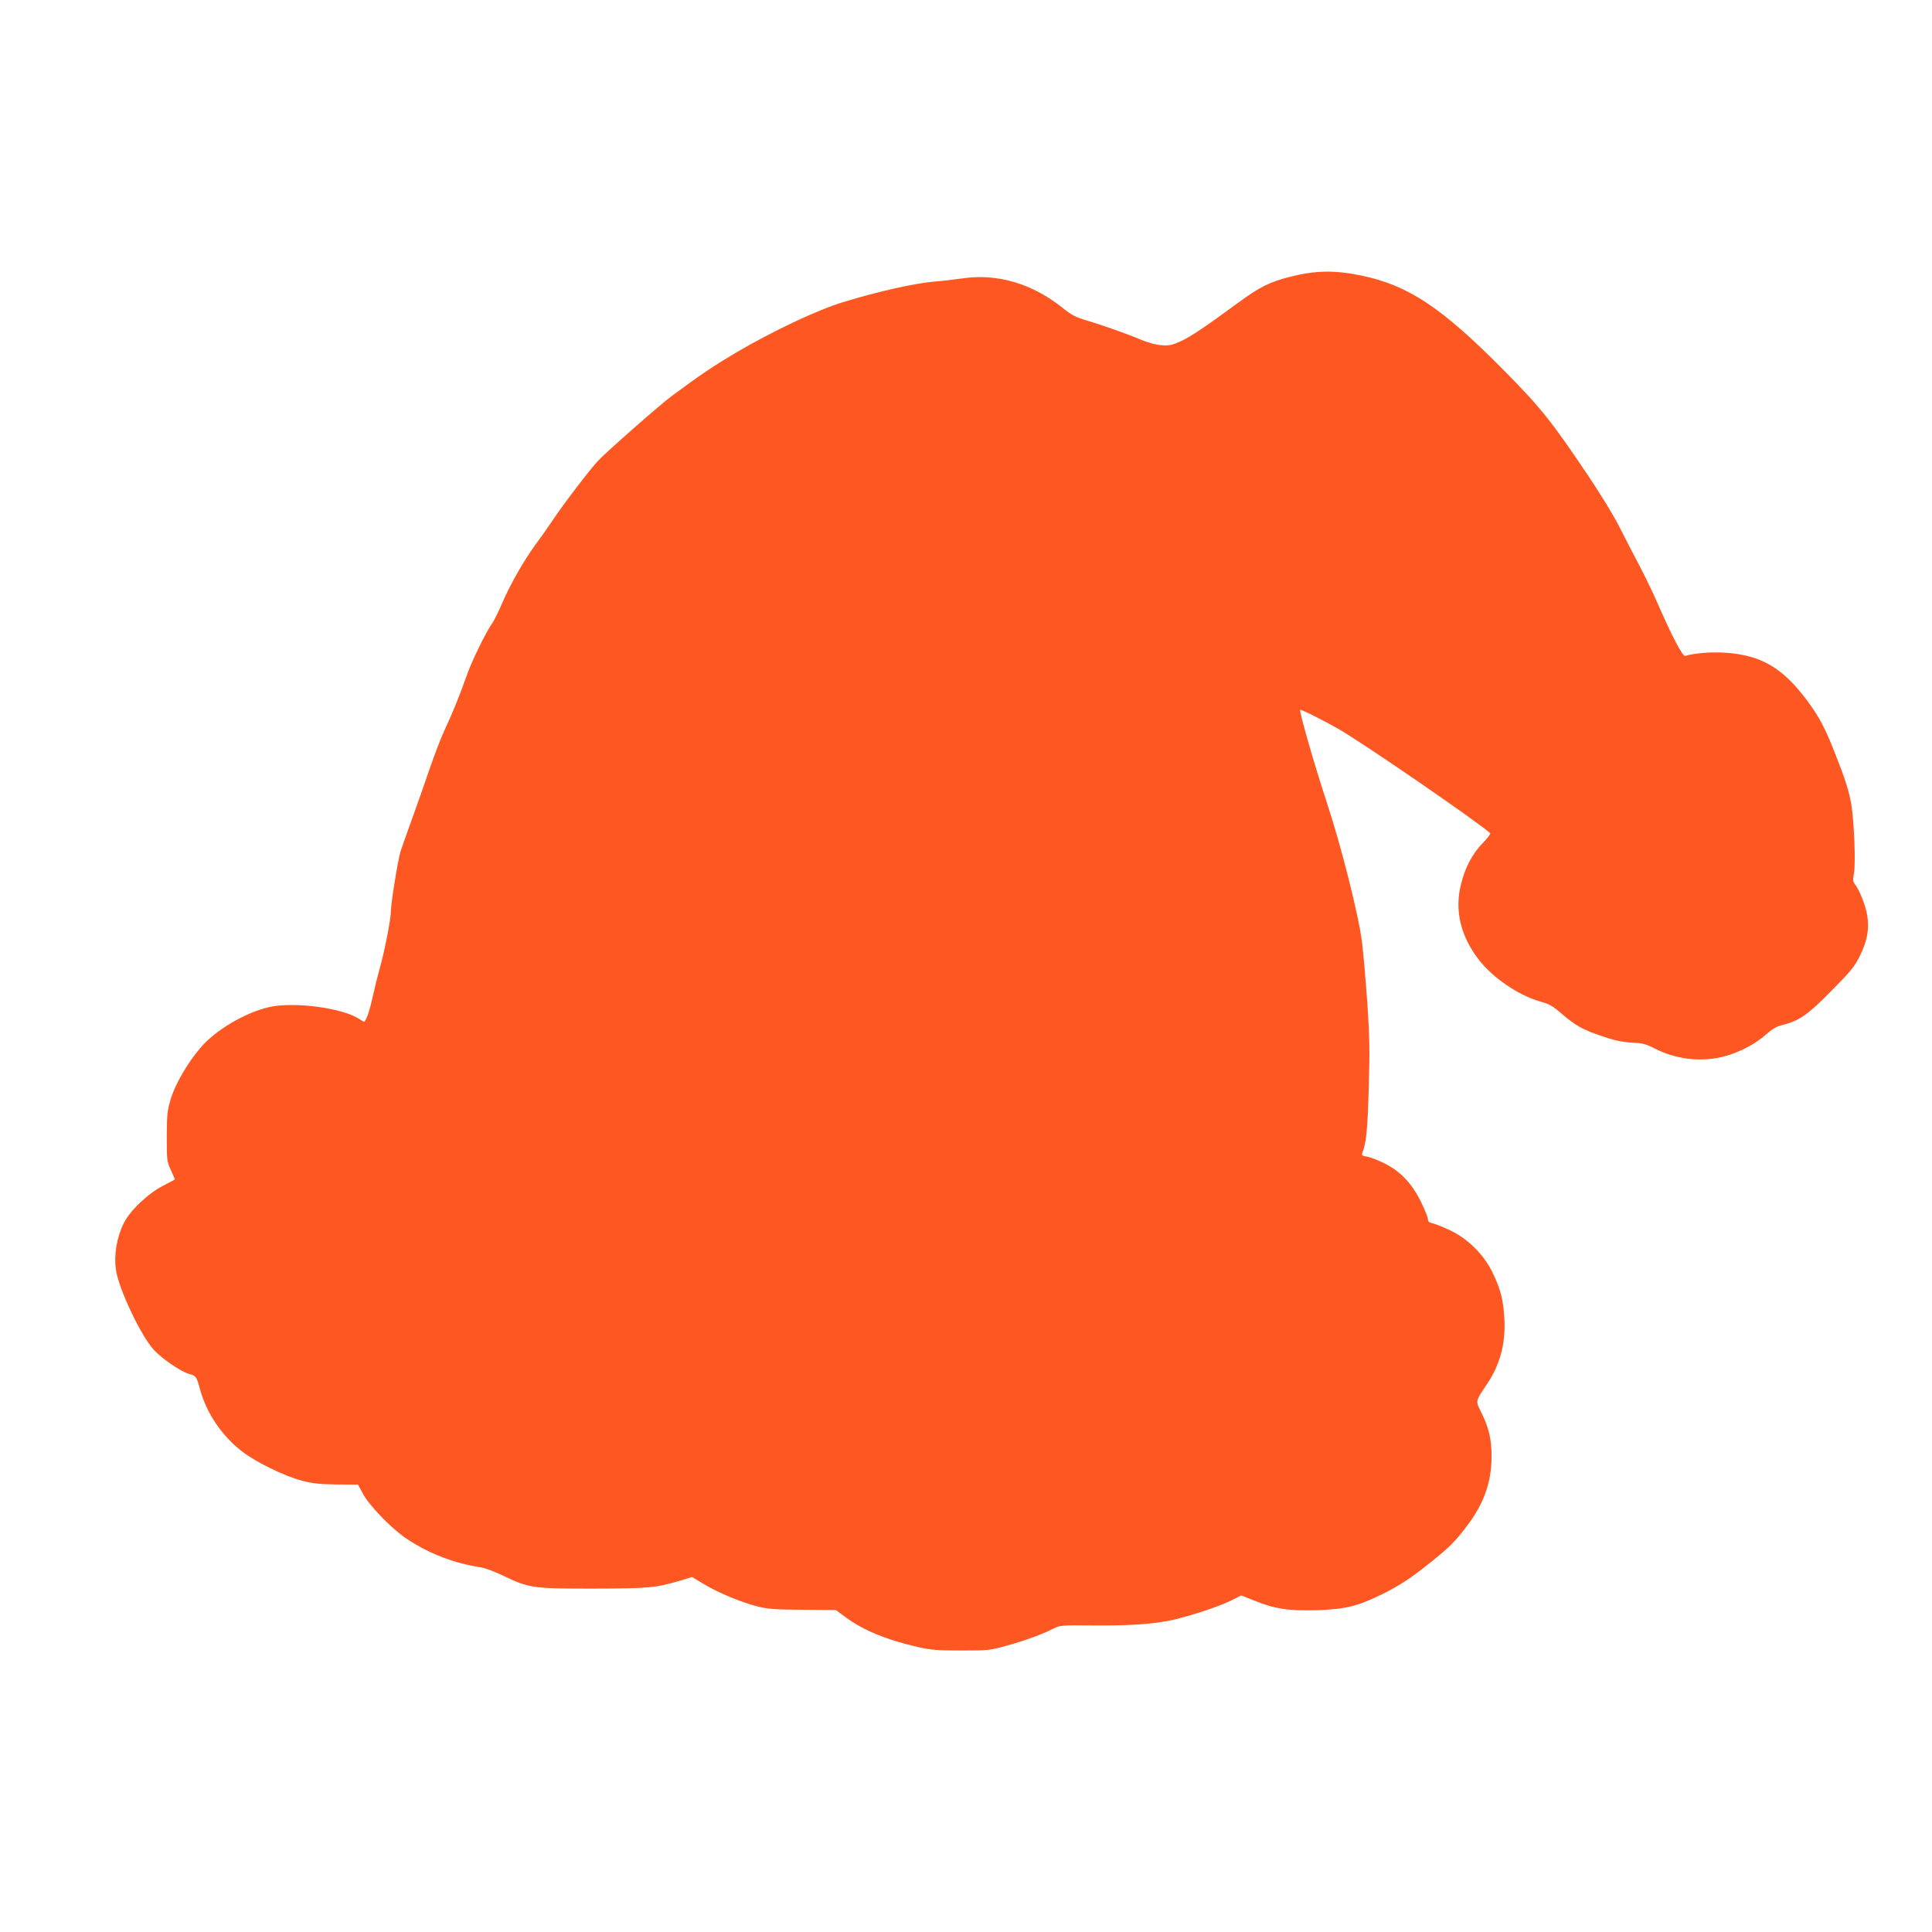 <?xml version="1.0" standalone="no"?>
<!DOCTYPE svg PUBLIC "-//W3C//DTD SVG 20010904//EN"
 "http://www.w3.org/TR/2001/REC-SVG-20010904/DTD/svg10.dtd">
<svg version="1.0" xmlns="http://www.w3.org/2000/svg"
 width="1280pt" height="1280pt" viewBox="0 0 1280 1280"
 preserveAspectRatio="xMidYMid meet">
<g transform="translate(0,1280) scale(0.1,-0.1)"
fill="#ff5722" stroke="none">
<path d="M8550 10967 c-140 -36 -202 -67 -343 -170 -226 -166 -318 -227 -382
-257 -61 -27 -78 -31 -130 -27 -34 2 -89 17 -125 32 -94 40 -272 103 -371 132
-71 21 -99 35 -160 84 -200 160 -430 228 -660 195 -57 -8 -140 -18 -184 -21
-132 -11 -371 -64 -610 -137 -171 -52 -469 -193 -710 -335 -151 -90 -225 -139
-425 -287 -70 -51 -432 -369 -486 -427 -54 -57 -229 -286 -299 -391 -31 -46
-82 -119 -115 -163 -76 -103 -168 -263 -223 -391 -24 -56 -53 -114 -64 -130
-44 -63 -133 -244 -167 -339 -47 -134 -98 -260 -152 -375 -24 -52 -68 -167
-98 -255 -30 -88 -82 -236 -116 -330 -34 -93 -68 -190 -76 -215 -18 -59 -64
-343 -64 -395 0 -53 -42 -267 -74 -380 -14 -50 -35 -135 -47 -190 -18 -83 -38
-145 -55 -164 -1 -2 -15 6 -31 16 -108 75 -438 119 -603 80 -161 -38 -355
-154 -453 -270 -85 -100 -164 -237 -194 -332 -25 -83 -27 -103 -28 -255 0
-160 1 -167 28 -224 15 -32 26 -60 25 -61 -2 -1 -37 -20 -78 -41 -101 -52
-220 -166 -260 -248 -47 -95 -66 -210 -52 -308 18 -126 163 -433 250 -530 53
-58 175 -142 233 -160 49 -14 51 -18 73 -98 42 -160 146 -314 281 -417 93 -72
287 -166 400 -194 70 -18 120 -23 228 -24 l139 -1 31 -58 c44 -82 192 -235
292 -301 146 -98 313 -162 495 -190 25 -4 86 -27 136 -51 180 -86 201 -89 599
-89 371 1 419 5 575 51 l85 26 78 -47 c93 -56 243 -119 352 -147 68 -18 113
-22 302 -23 l221 -2 64 -47 c114 -86 276 -152 480 -198 87 -20 131 -23 288
-23 178 0 189 1 303 33 120 33 236 76 310 114 40 20 55 21 262 19 249 -2 411
10 535 39 132 32 302 89 376 126 l67 34 86 -34 c138 -56 227 -69 415 -64 191
6 274 27 439 109 121 61 183 103 320 212 123 99 157 133 238 240 110 145 161
288 161 457 1 112 -19 194 -68 292 -39 78 -41 71 39 190 85 127 122 264 114
428 -7 128 -25 199 -79 310 -58 119 -162 222 -279 278 -46 22 -99 43 -116 47
-25 5 -33 12 -33 28 0 12 -21 65 -47 117 -60 121 -136 201 -242 253 -41 21
-92 40 -113 44 -31 4 -38 9 -33 22 27 69 35 149 43 426 8 254 6 341 -9 570
-11 149 -26 329 -35 400 -22 180 -137 636 -234 930 -78 235 -184 604 -176 612
5 5 142 -63 251 -125 150 -84 920 -613 1008 -692 4 -4 -18 -34 -50 -66 -67
-69 -115 -158 -143 -270 -44 -173 -5 -342 115 -499 95 -124 267 -241 415 -282
52 -14 79 -29 135 -78 93 -80 143 -108 272 -151 78 -27 131 -38 193 -41 72 -4
95 -10 152 -39 136 -70 294 -91 441 -58 100 22 221 82 292 146 44 39 74 57
110 66 114 28 172 68 328 227 128 129 154 161 188 230 51 103 65 181 49 274
-11 65 -50 163 -82 205 -12 15 -13 29 -5 70 12 65 1 350 -18 458 -16 91 -38
162 -109 341 -63 161 -104 238 -177 337 -166 226 -311 311 -554 326 -90 6
-214 -5 -259 -22 -17 -7 -86 125 -182 344 -30 70 -85 183 -121 252 -37 69 -96
184 -132 255 -36 73 -129 225 -210 345 -246 366 -316 453 -571 710 -401 404
-621 550 -929 614 -177 37 -304 35 -471 -7z"/>
</g>
</svg>

